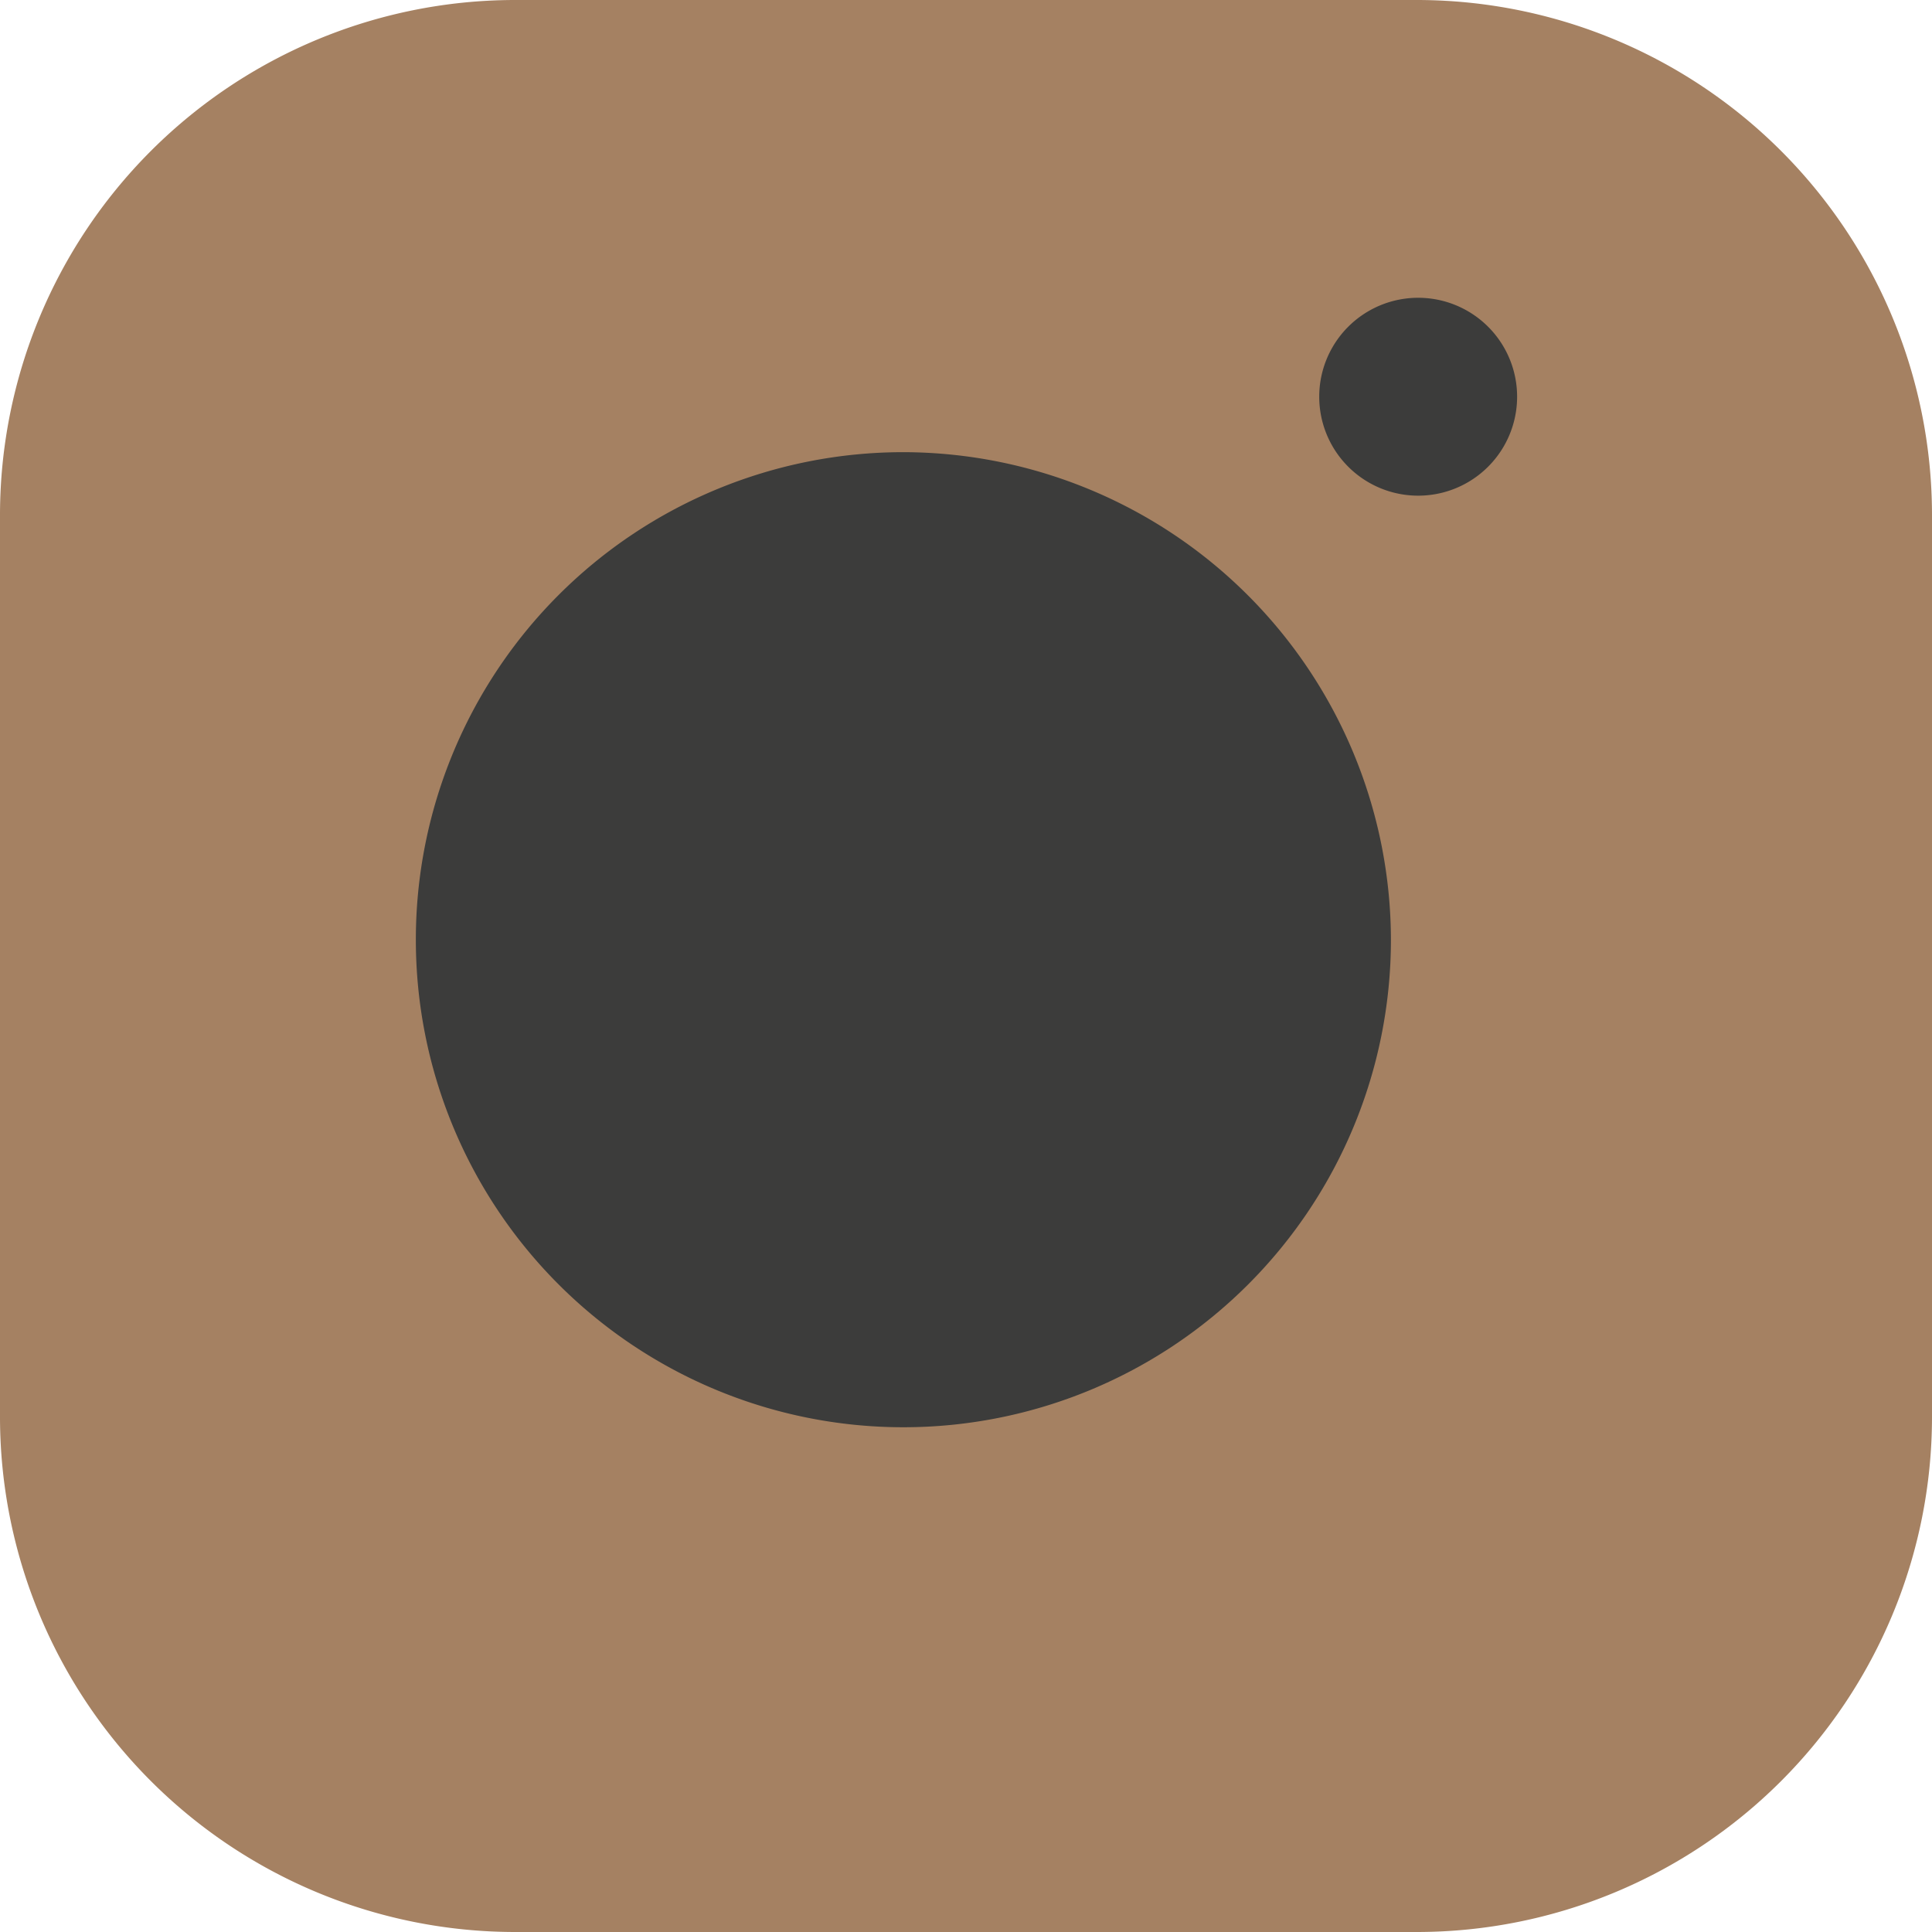 <svg xmlns="http://www.w3.org/2000/svg" xmlns:xlink="http://www.w3.org/1999/xlink" viewBox="0 0 20.21 20.21"><defs><style>.cls-1{fill:none;}.cls-2{clip-path:url(#clip-path);}.cls-3{fill:#a58162;}.cls-4{fill:#3c3c3b;}</style><clipPath id="clip-path" transform="translate(0 0)"><rect class="cls-1" width="20.21" height="20.21"/></clipPath></defs><title>f4ldpi</title><g id="Capa_2" data-name="Capa 2"><g id="Capa_1-2" data-name="Capa 1"><g id="Ilustración_5" data-name="Ilustración 5"><g class="cls-2"><g class="cls-2"><path class="cls-3" d="M14.83,20.21H5.38A5.39,5.39,0,0,1,0,14.83V5.38A5.39,5.39,0,0,1,5.38,0h9.45a5.39,5.39,0,0,1,5.38,5.38v9.45a5.39,5.39,0,0,1-5.38,5.38" transform="translate(0 0)"/><path class="cls-4" d="M15.87,4.15a1,1,0,1,1-2.07,0,1,1,0,0,1,2.07,0M14.55,9.83a5.1,5.1,0,1,1-5.1-5.1,5.11,5.11,0,0,1,5.1,5.1" transform="translate(0 0)"/></g></g></g></g></g></svg>